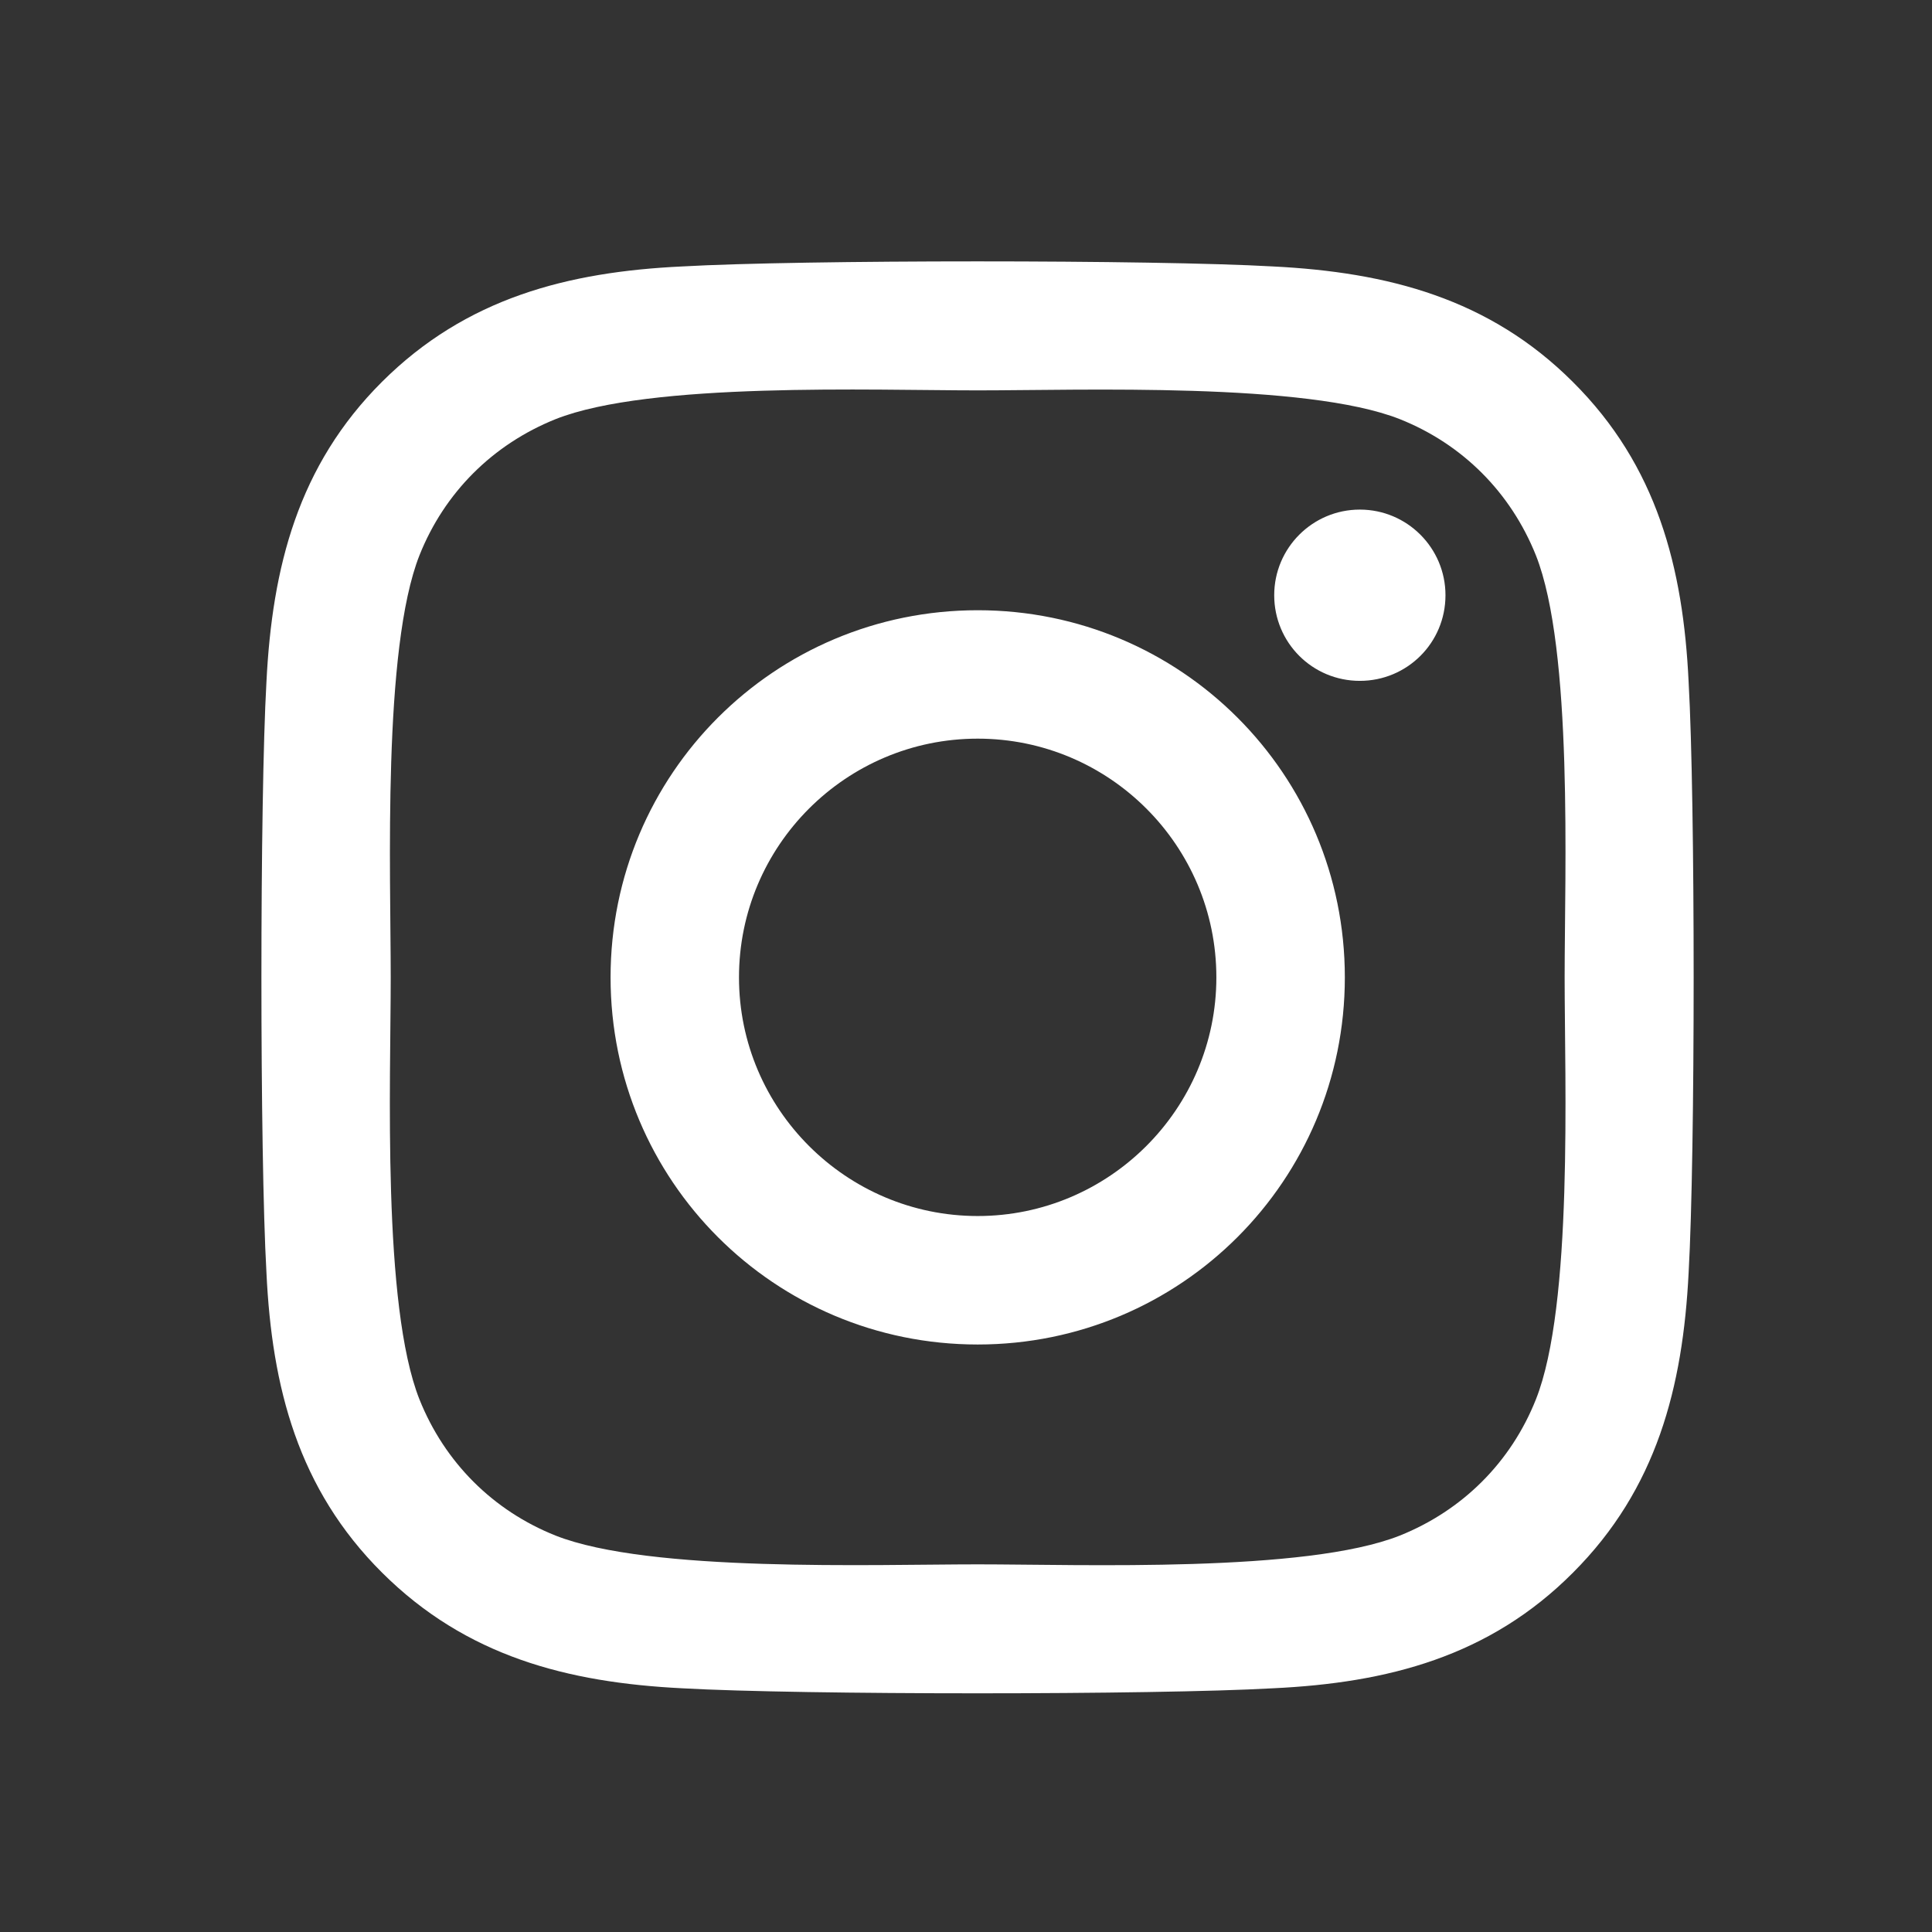 <svg width="34" height="34" viewBox="0 0 34 34" fill="none" xmlns="http://www.w3.org/2000/svg">
<rect x="0" y="0" width="34" height="34" fill="#333333" stroke="none"/>
<path d="M17.206 10.739C13.63 10.739 10.745 13.624 10.745 17.2C10.745 20.776 13.63 23.661 17.206 23.661C20.782 23.661 23.667 20.776 23.667 17.2C23.667 13.624 20.782 10.739 17.206 10.739ZM17.206 21.4C14.895 21.4 13.005 19.517 13.005 17.2C13.005 14.883 14.889 12.999 17.206 12.999C19.523 12.999 21.406 14.883 21.406 17.2C21.406 19.517 19.517 21.4 17.206 21.4ZM25.438 10.475C25.438 11.313 24.763 11.982 23.931 11.982C23.093 11.982 22.424 11.307 22.424 10.475C22.424 9.643 23.099 8.968 23.931 8.968C24.763 8.968 25.438 9.643 25.438 10.475ZM29.717 12.004C29.622 9.986 29.161 8.197 27.682 6.724C26.209 5.251 24.42 4.79 22.402 4.689C20.321 4.57 14.085 4.57 12.005 4.689C9.991 4.784 8.203 5.245 6.724 6.718C5.245 8.192 4.79 9.98 4.689 11.999C4.571 14.079 4.571 20.315 4.689 22.396C4.784 24.414 5.245 26.203 6.724 27.676C8.203 29.149 9.986 29.61 12.005 29.711C14.085 29.829 20.321 29.829 22.402 29.711C24.42 29.616 26.209 29.155 27.682 27.676C29.155 26.203 29.616 24.414 29.717 22.396C29.835 20.315 29.835 14.085 29.717 12.004ZM27.029 24.628C26.591 25.73 25.742 26.579 24.634 27.024C22.975 27.681 19.039 27.53 17.206 27.53C15.373 27.53 11.431 27.676 9.778 27.024C8.676 26.585 7.826 25.736 7.382 24.628C6.724 22.969 6.876 19.033 6.876 17.2C6.876 15.367 6.73 11.425 7.382 9.772C7.821 8.67 8.67 7.821 9.778 7.376C11.437 6.718 15.373 6.87 17.206 6.87C19.039 6.87 22.981 6.724 24.634 7.376C25.736 7.815 26.585 8.664 27.029 9.772C27.687 11.431 27.535 15.367 27.535 17.2C27.535 19.033 27.687 22.975 27.029 24.628Z" fill="white"/>
</svg>
